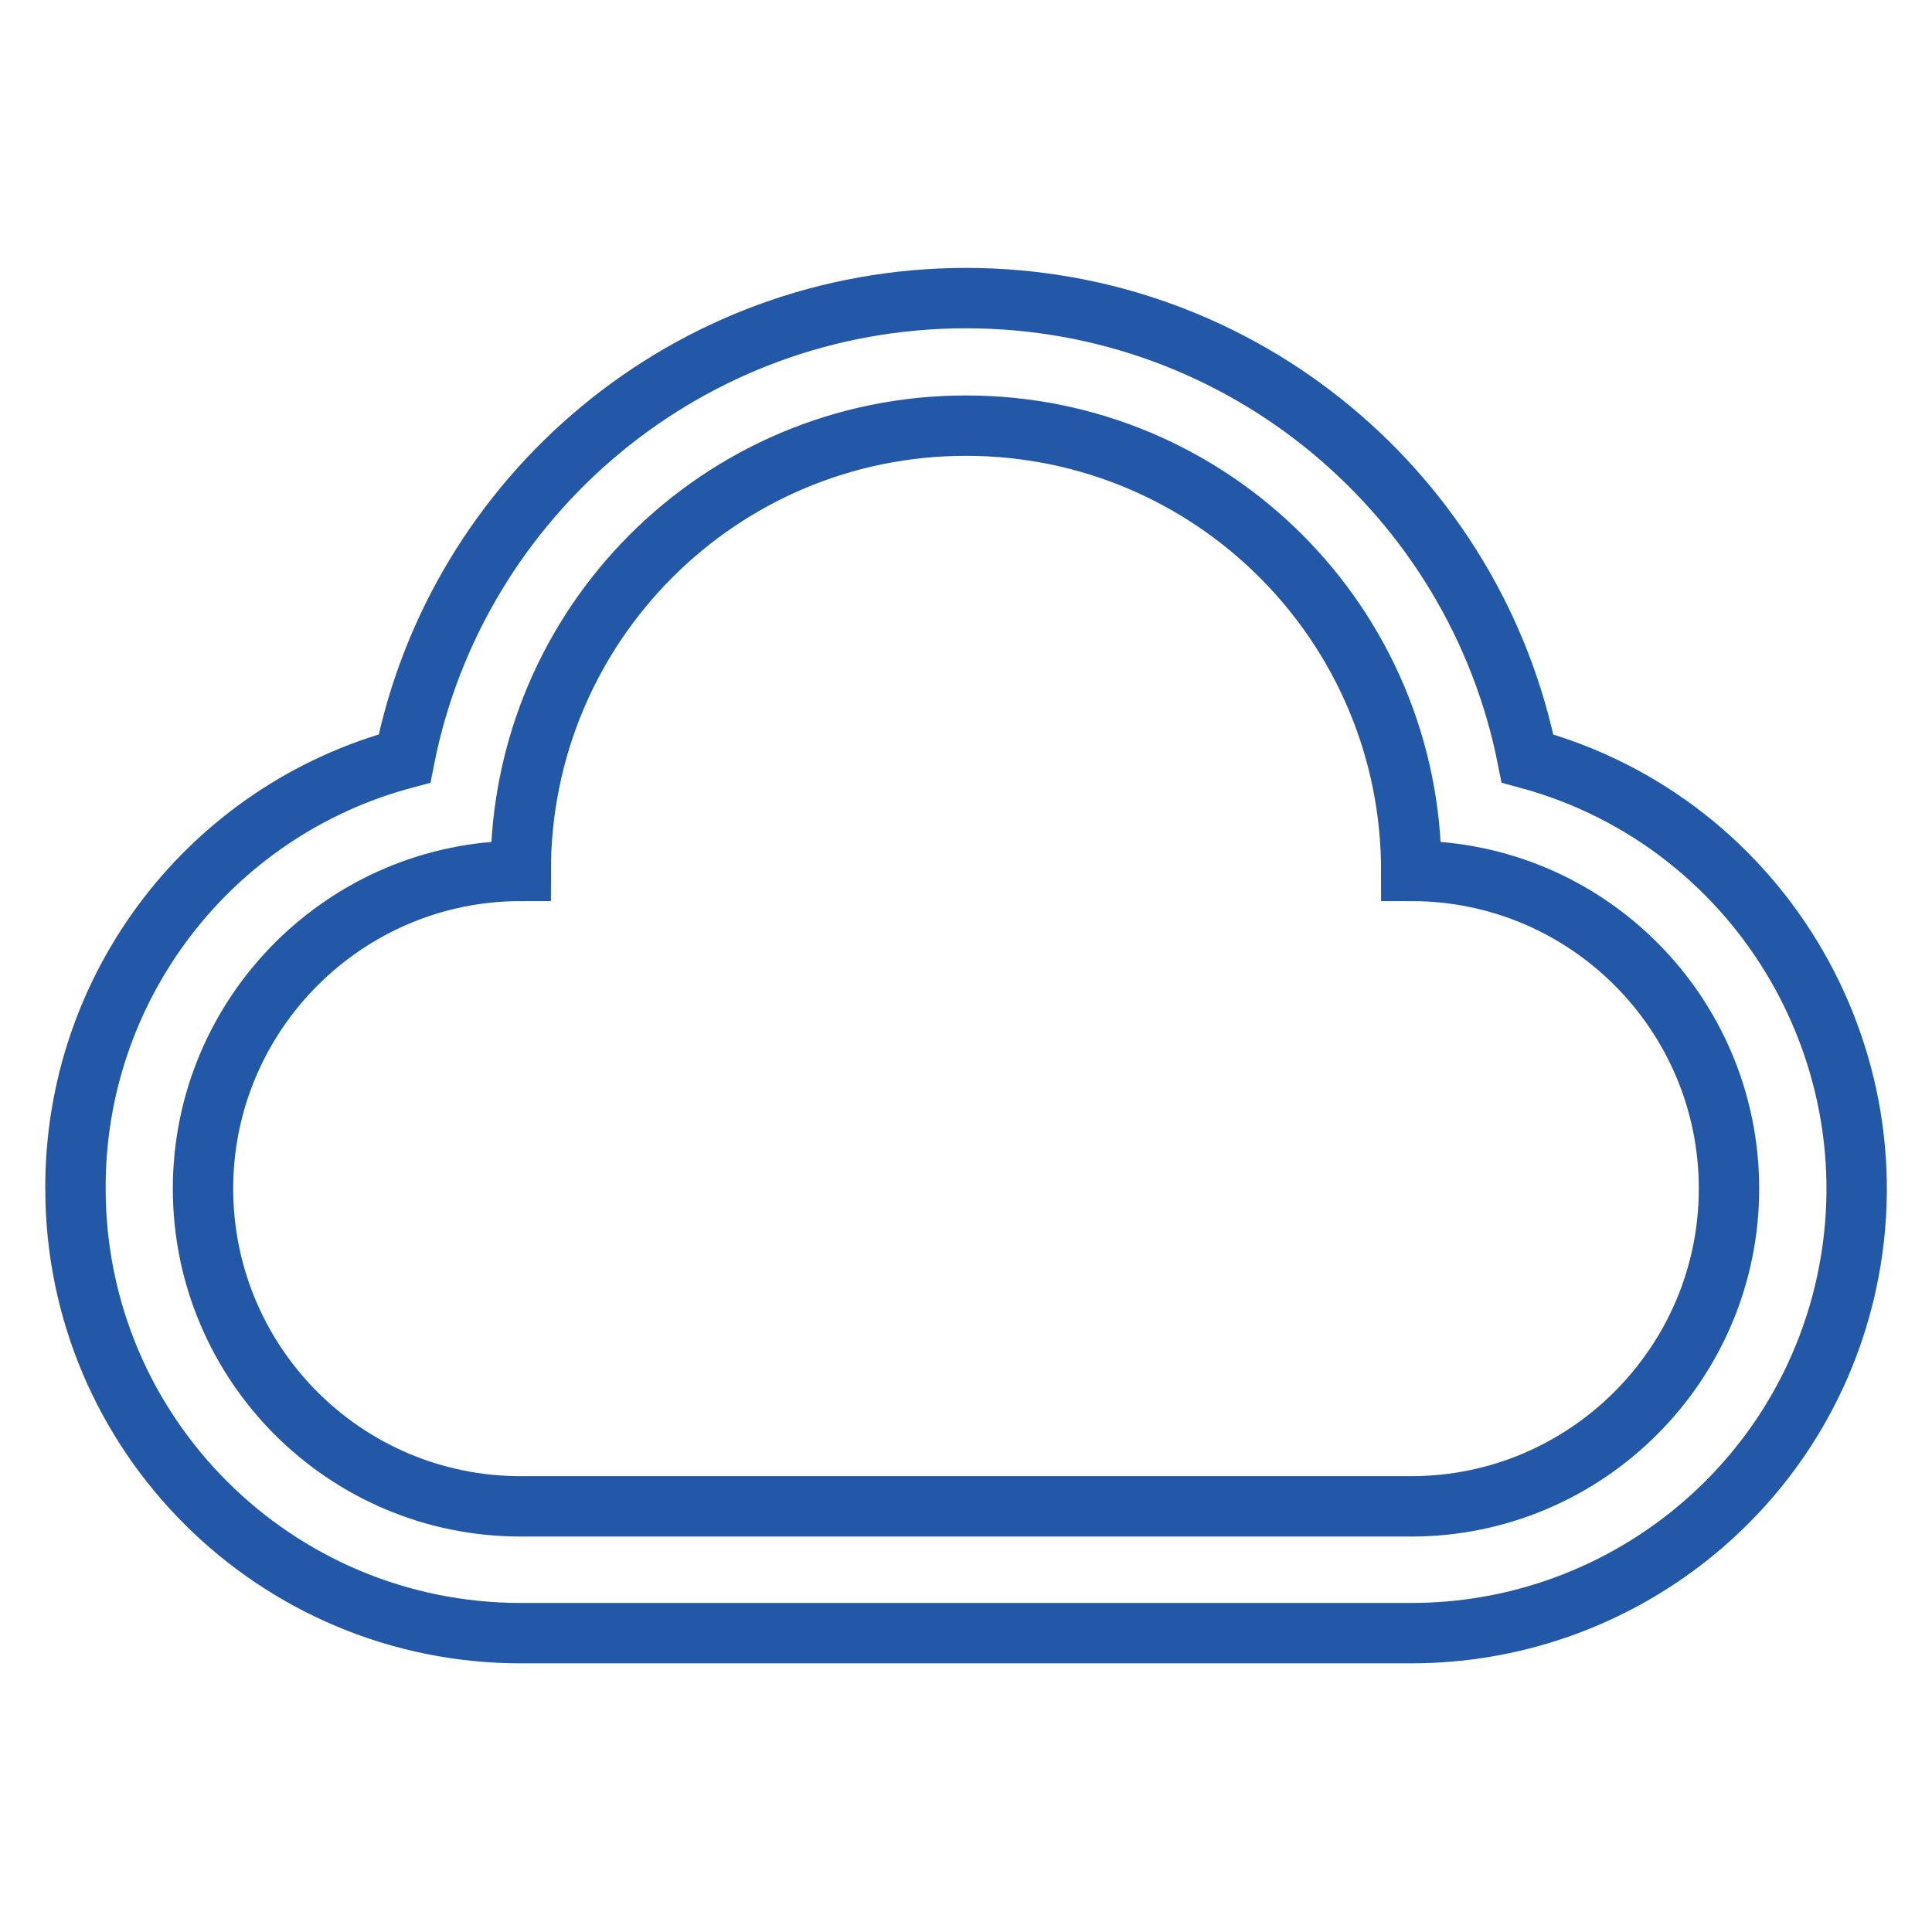 <?xml version="1.0" encoding="utf-8"?>
<!-- Svg Vector Icons : http://www.onlinewebfonts.com/icon -->
<!DOCTYPE svg PUBLIC "-//W3C//DTD SVG 1.1//EN" "http://www.w3.org/Graphics/SVG/1.1/DTD/svg11.dtd">
<svg version="1.1" xmlns="http://www.w3.org/2000/svg" xmlns:xlink="http://www.w3.org/1999/xlink" x="0px" y="0px" viewBox="0 0 256 256" enable-background="new 0 0 256 256" xml:space="preserve">
<g> <path stroke-width="8" fill-opacity="0" stroke="#2258a7"  d="M202.4,100.5c-6.9-34.8-37.6-61-74.4-61c-36.8,0-67.5,26.2-74.4,61c-25.8,6.9-43.7,30.3-43.6,57 c0,32.6,26.5,58.9,59,58.9H187c26.7,0,50.1-17.9,57-43.6C252.4,141.4,233.8,109,202.4,100.5z M187,199.6H69 c-23.3,0-42.1-18.9-42.1-42.1s18.9-42.1,42.1-42.1c0-32.6,26.4-59,59-59c32.6,0,59,26.4,59,59c23.3,0,42.1,18.9,42.1,42.1 S210.2,199.6,187,199.6L187,199.6z"/></g>
</svg>